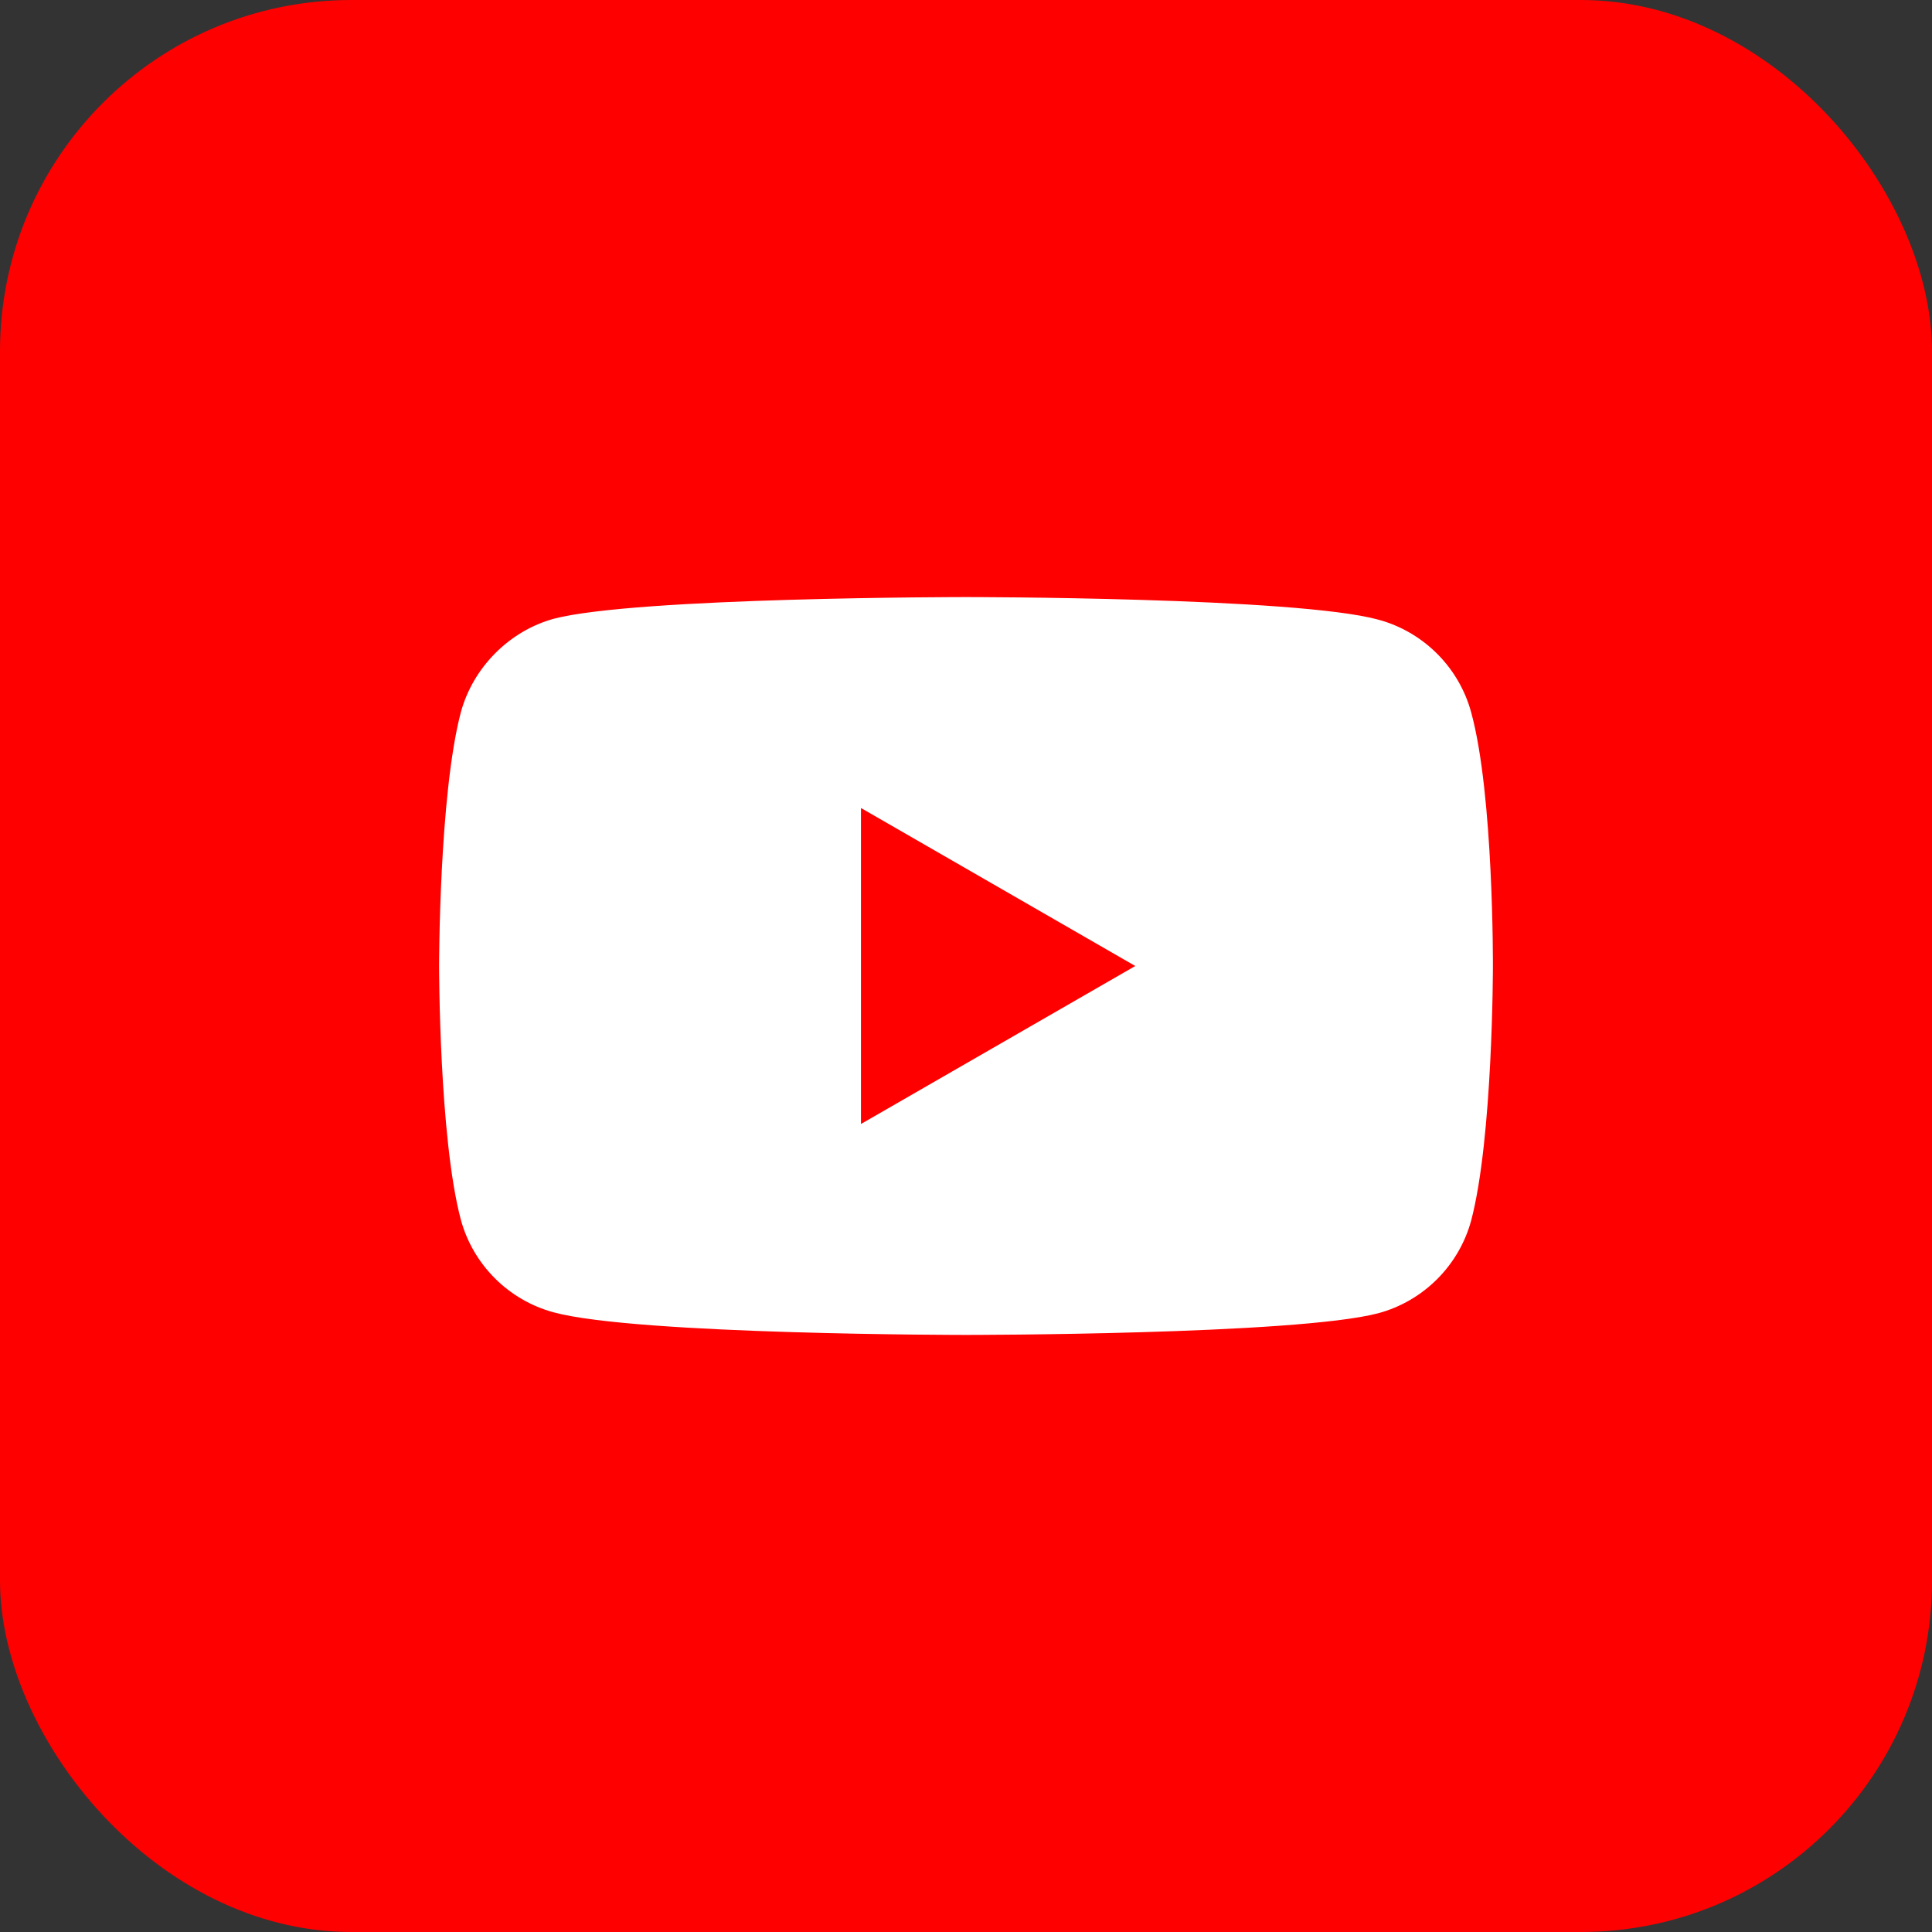 <svg width="44" height="44" viewBox="0 0 44 44" fill="none" xmlns="http://www.w3.org/2000/svg">
<rect x="0" y="0" width="44" height="44" fill="#333333" stroke="none"/>
<rect width="44" height="44" rx="8" fill="#FF0000"/>
<path fill-rule="evenodd" clip-rule="evenodd" d="M31.39 14.112C32.418 14.389 33.229 15.2 33.506 16.227C34.02 18.105 34 22.02 34 22.02C34 22.02 34 25.914 33.506 27.793C33.229 28.82 32.418 29.631 31.39 29.908C29.512 30.402 22 30.402 22 30.402C22 30.402 14.507 30.402 12.61 29.888C11.582 29.611 10.771 28.801 10.494 27.773C10 25.914 10 22 10 22C10 22 10 18.105 10.494 16.227C10.771 15.2 11.601 14.369 12.61 14.092C14.488 13.598 22 13.598 22 13.598C22 13.598 29.512 13.598 31.39 14.112ZM25.855 22L19.608 25.598V18.402L25.855 22Z" fill="white"/>
</svg>
